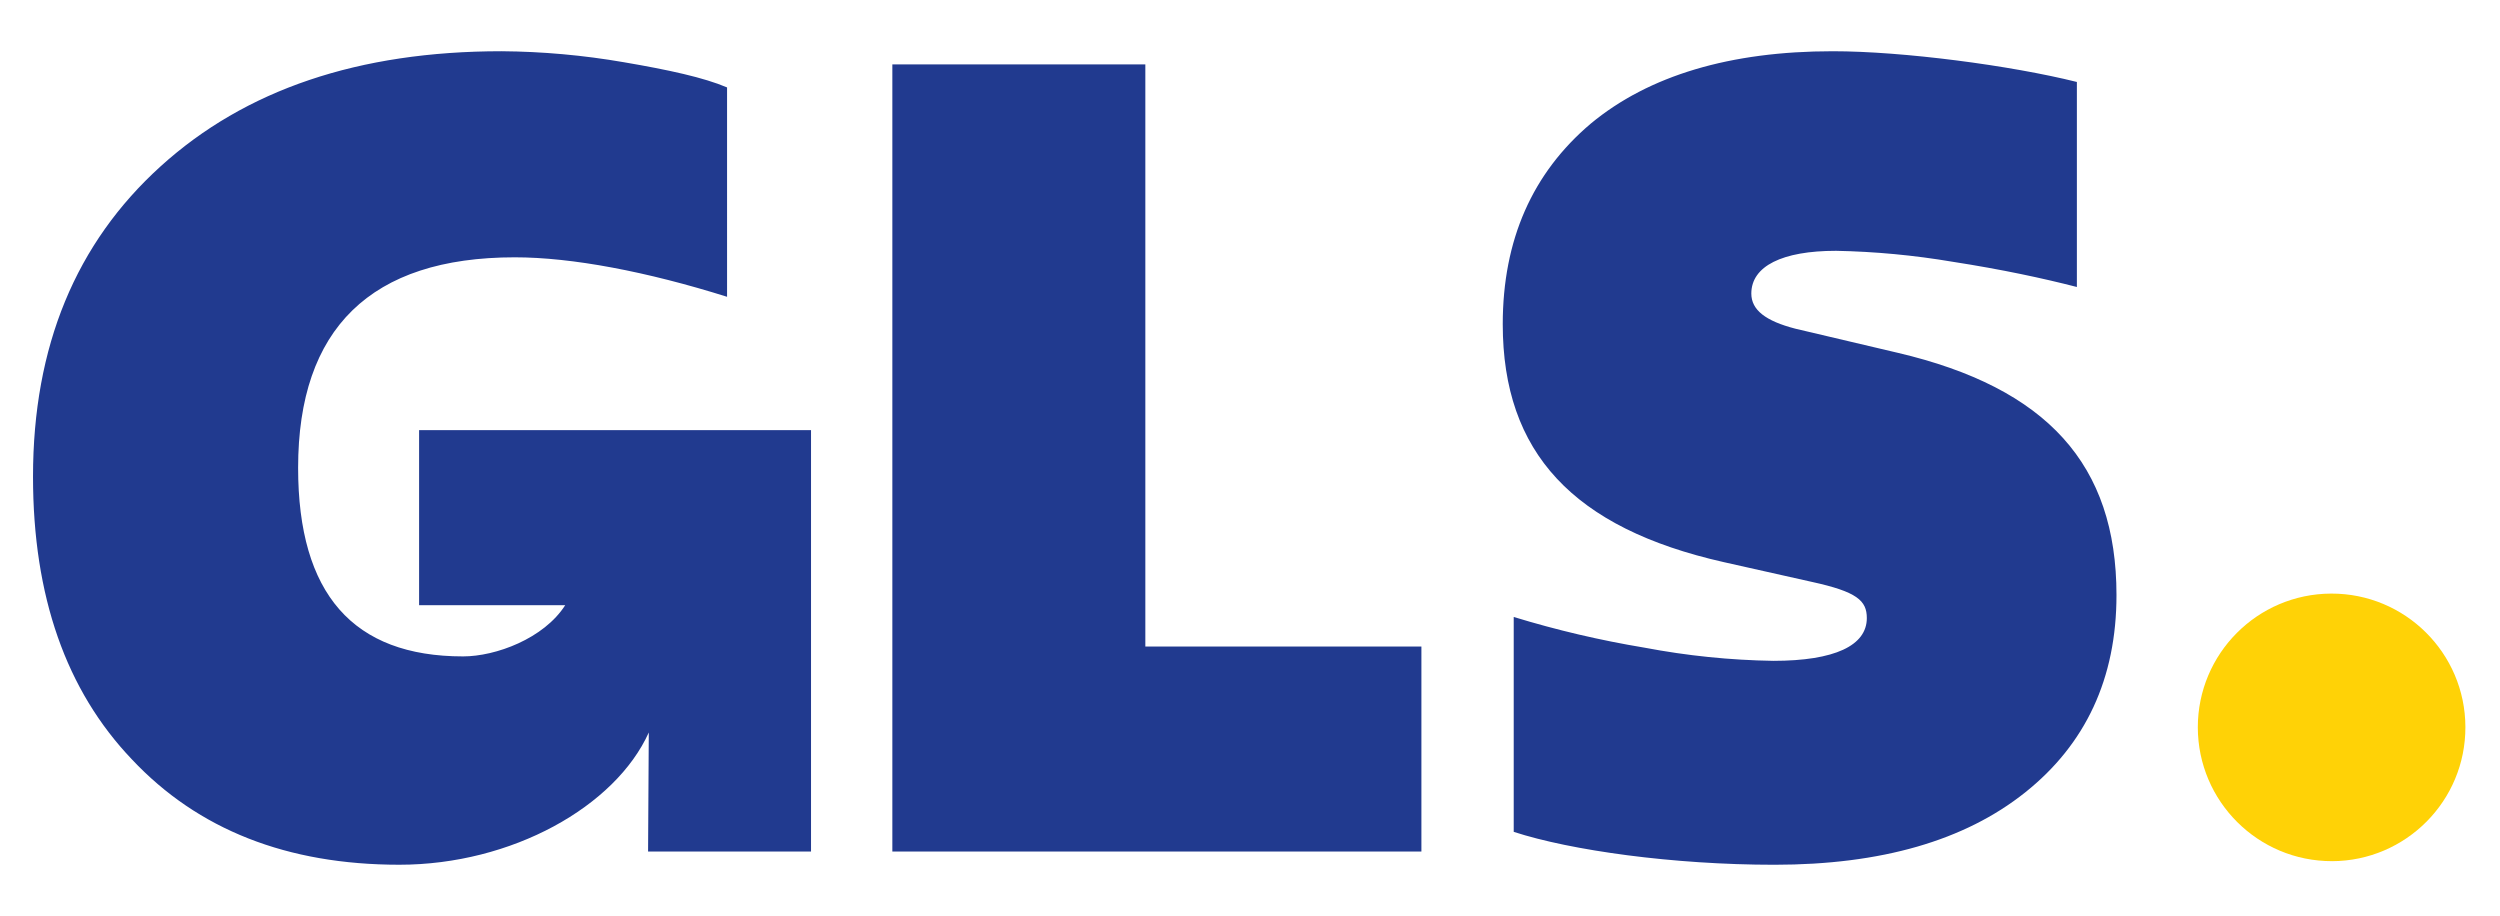 <svg xmlns="http://www.w3.org/2000/svg" id="Calque_1" data-name="Calque 1" viewBox="0 0 1509.33 553"><defs><style>      .cls-1 {        fill: #ffd206;      }      .cls-1, .cls-2 {        stroke-width: 0px;      }      .cls-2 {        fill: #213a8f;      }    </style></defs><path class="cls-1" d="M1407.93,519.92c44.61-.15,80.65-36.43,80.51-81.04s-36.43-80.65-81.04-80.51c-44.51.15-80.51,36.27-80.51,80.77.08,44.68,36.36,80.84,81.04,80.77Z"></path><path class="cls-2" d="M253.02,259.71v105.68h88.21c-12.89,20.15-41.95,30.9-61.65,30.9-66.4,0-99.6-37.72-99.6-113.86,0-84.06,43.82-127.08,130.81-127.08,34.54,0,79.69,8.6,128.16,23.83V52.78c-13.95-5.95-35.18-10.58-62.42-15.23-24.35-4.21-49.01-6.43-73.72-6.62-86.33,0-154.72,23.17-205.84,69.49-51.12,46.32-77.04,108.56-77.04,187.34,0,72.14,19.92,129.06,59.76,170.77,39.84,42.35,93.62,63.53,161.36,63.54,68.01,0,130.49-35.18,150.64-79.85l-.43,71.89h98.38v-254.41h-236.63ZM538.74,514.1V38.87h152.74v351.46h166.67v123.78h-319.4ZM913.88,502.2v-129.72c25.9,7.93,52.3,14.12,79.03,18.55,25.62,4.87,51.62,7.53,77.7,7.94,37.18,0,56.45-9.28,56.45-25.82,0-10.58-5.97-15.89-33.2-21.85l-53.13-11.92c-90.97-20.52-133.47-66.18-133.47-143.63,0-50.97,17.94-91.34,53.13-121.12,35.15-29.14,84.31-43.7,146.07-43.7,42.49,0,107.58,8.6,147.42,18.55v123.78c-20.59-5.29-45.15-10.58-75.03-15.23-23.27-3.94-46.79-6.15-70.38-6.61-32.54,0-51.14,9.28-51.14,25.82,0,9.91,8.64,16.55,26.56,21.19l61.76,14.55c90.31,21.19,132.14,67.51,132.14,146.28,0,50.31-18.6,90.02-55.12,119.14-36.52,29.12-87,43.68-151.41,43.68-61.09-.02-122.85-8.62-157.38-19.87h0Z"></path></svg>